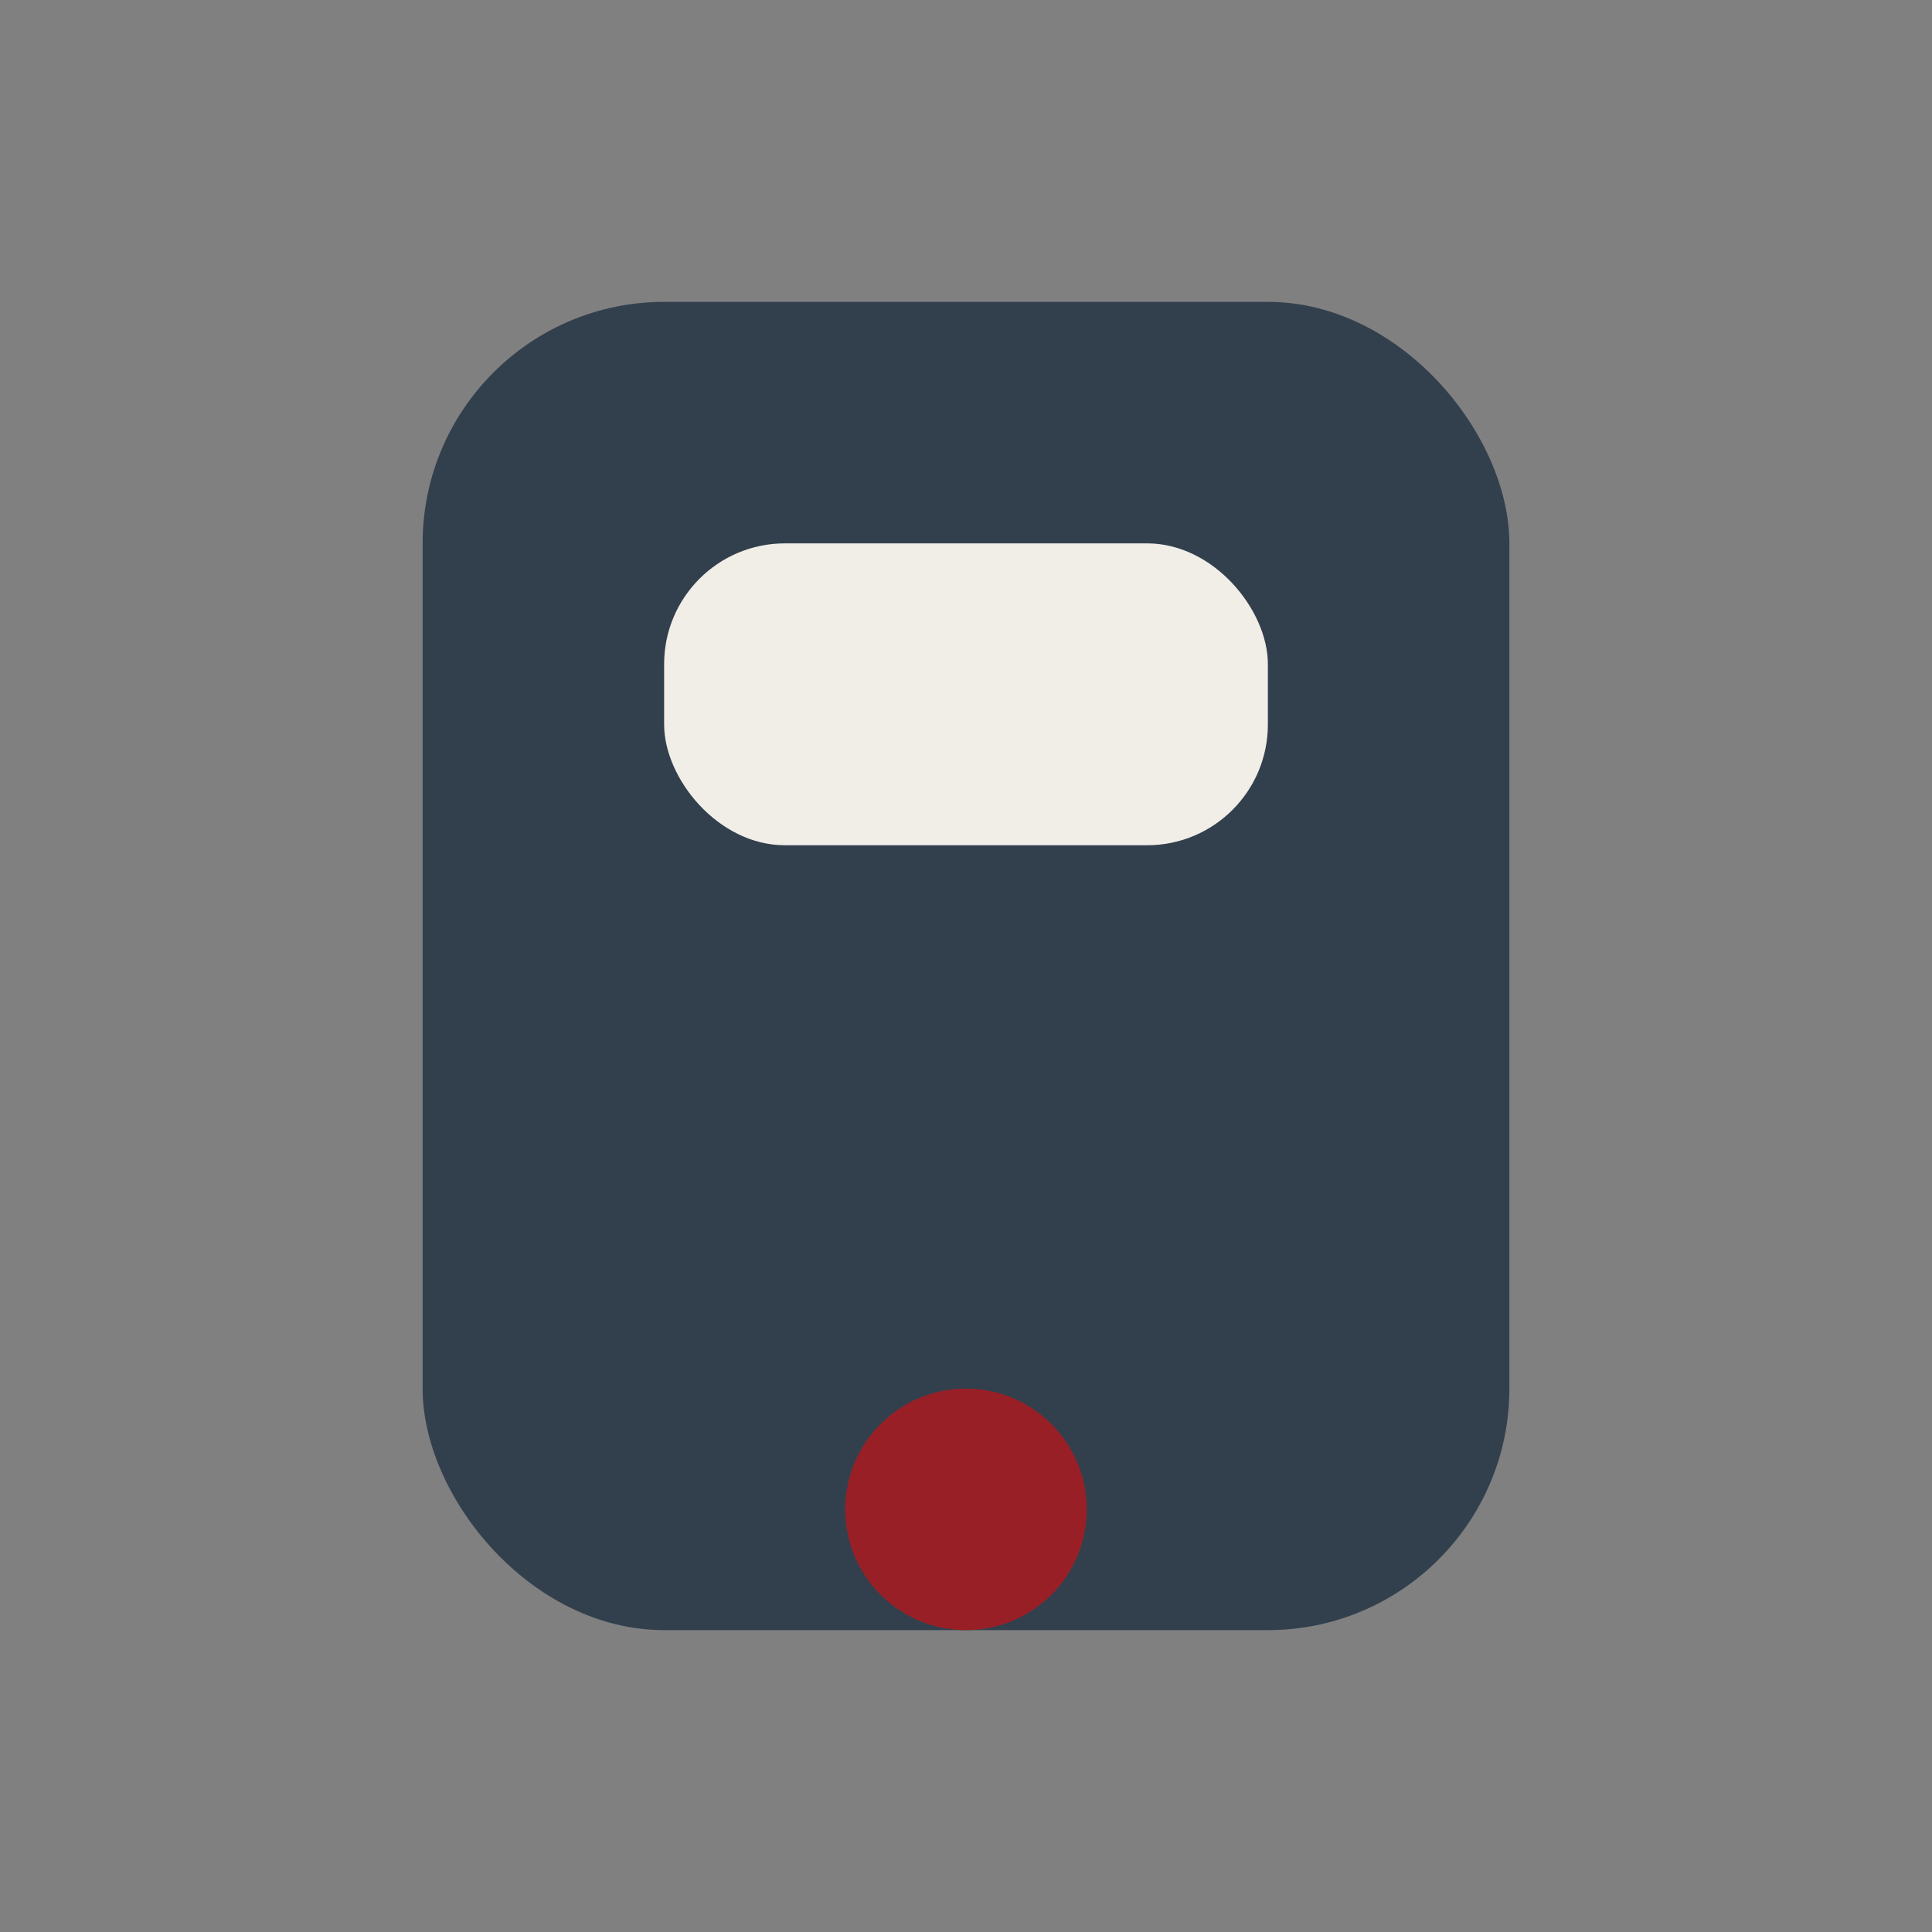 <?xml version="1.0" encoding="UTF-8"?>
<svg xmlns="http://www.w3.org/2000/svg" viewBox="0 0 32 32" width="32" height="32"><rect x="0" y="0" width="32" height="32" fill="#808080" stroke="none"/><rect x="7" y="5" width="18" height="22" rx="4" fill="#32404d"/><circle cx="16" cy="25" r="2" fill="#991f26"/><rect x="11" y="9" width="10" height="5" rx="2" fill="#f1ede7"/></svg>